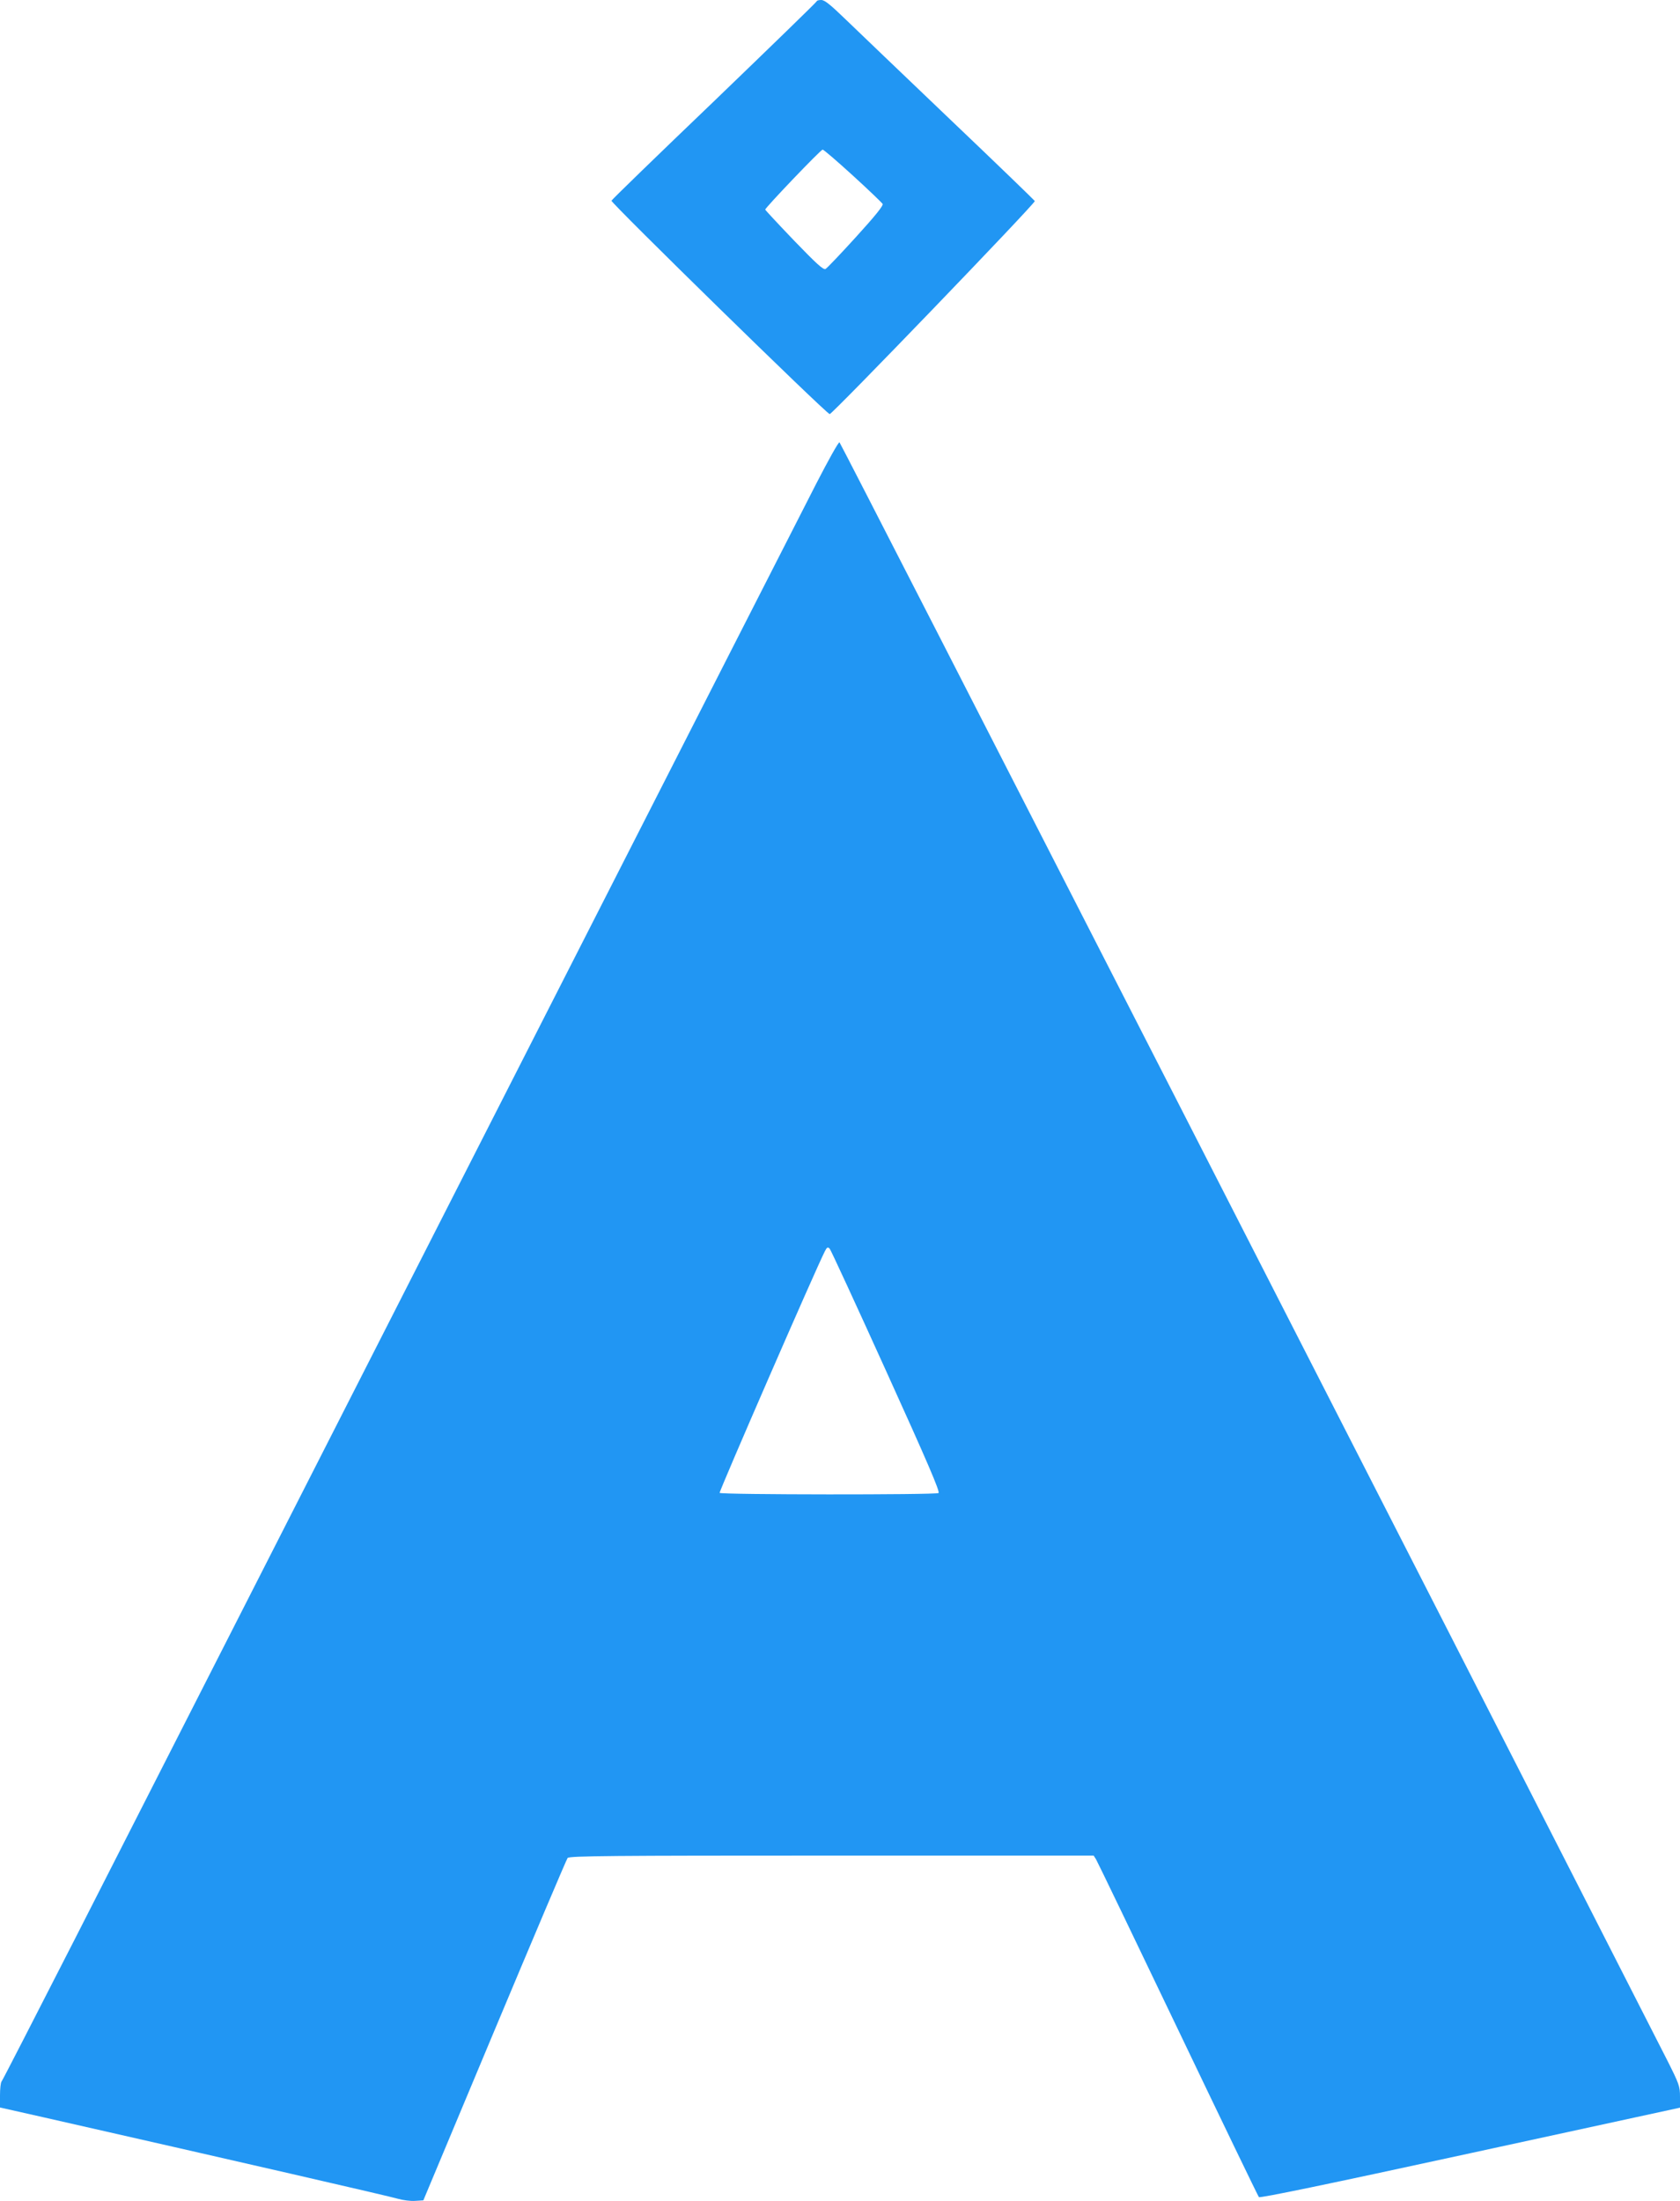 <?xml version="1.0" standalone="no"?>
<!DOCTYPE svg PUBLIC "-//W3C//DTD SVG 20010904//EN"
 "http://www.w3.org/TR/2001/REC-SVG-20010904/DTD/svg10.dtd">
<svg version="1.0" xmlns="http://www.w3.org/2000/svg"
 width="977pt" height="1280pt" viewBox="0 0 977 1280"
 preserveAspectRatio="xMidYMid meet">
<g transform="translate(0,1280) scale(0.1,-0.1)"
fill="#2196f3" stroke="none">
<path d="M4750 12793 c-1 -5 -268 -264 -594 -578 -327 -313 -597 -575 -600
-582 -5 -12 1245 -1235 1269 -1241 13 -3 1197 1226 1193 1239 -2 4 -223 218
-493 475 -269 257 -542 518 -606 580 -89 86 -123 114 -143 114 -14 0 -26 -3
-26 -7z m210 -1014 c91 -83 169 -158 173 -165 5 -9 -42 -68 -154 -191 -89 -98
-169 -182 -178 -187 -12 -7 -52 29 -183 165 -92 96 -167 177 -168 180 0 11
323 349 334 349 6 0 85 -68 176 -151z"/>
<path d="M4747 9988 c-103 -200 -2617 -5135 -4314 -8468 -229 -448 -419 -819
-424 -824 -5 -6 -9 -42 -9 -81 l0 -70 253 -57 c1133 -257 2020 -461 2062 -474
28 -8 72 -14 99 -12 l48 3 414 989 c228 544 419 995 425 1002 10 12 260 14
1535 14 l1524 0 14 -22 c8 -13 222 -457 476 -988 254 -531 466 -970 471 -976
6 -7 392 73 1229 255 l1220 265 0 64 c0 60 -5 74 -74 211 -1227 2409 -4807
9406 -4814 9409 -6 2 -66 -106 -135 -240z m407 -5162 c239 -527 314 -701 304
-708 -18 -11 -1265 -10 -1273 1 -4 8 560 1304 612 1405 12 24 17 26 28 15 7
-8 155 -329 329 -713z"/>
</g>
</svg>

